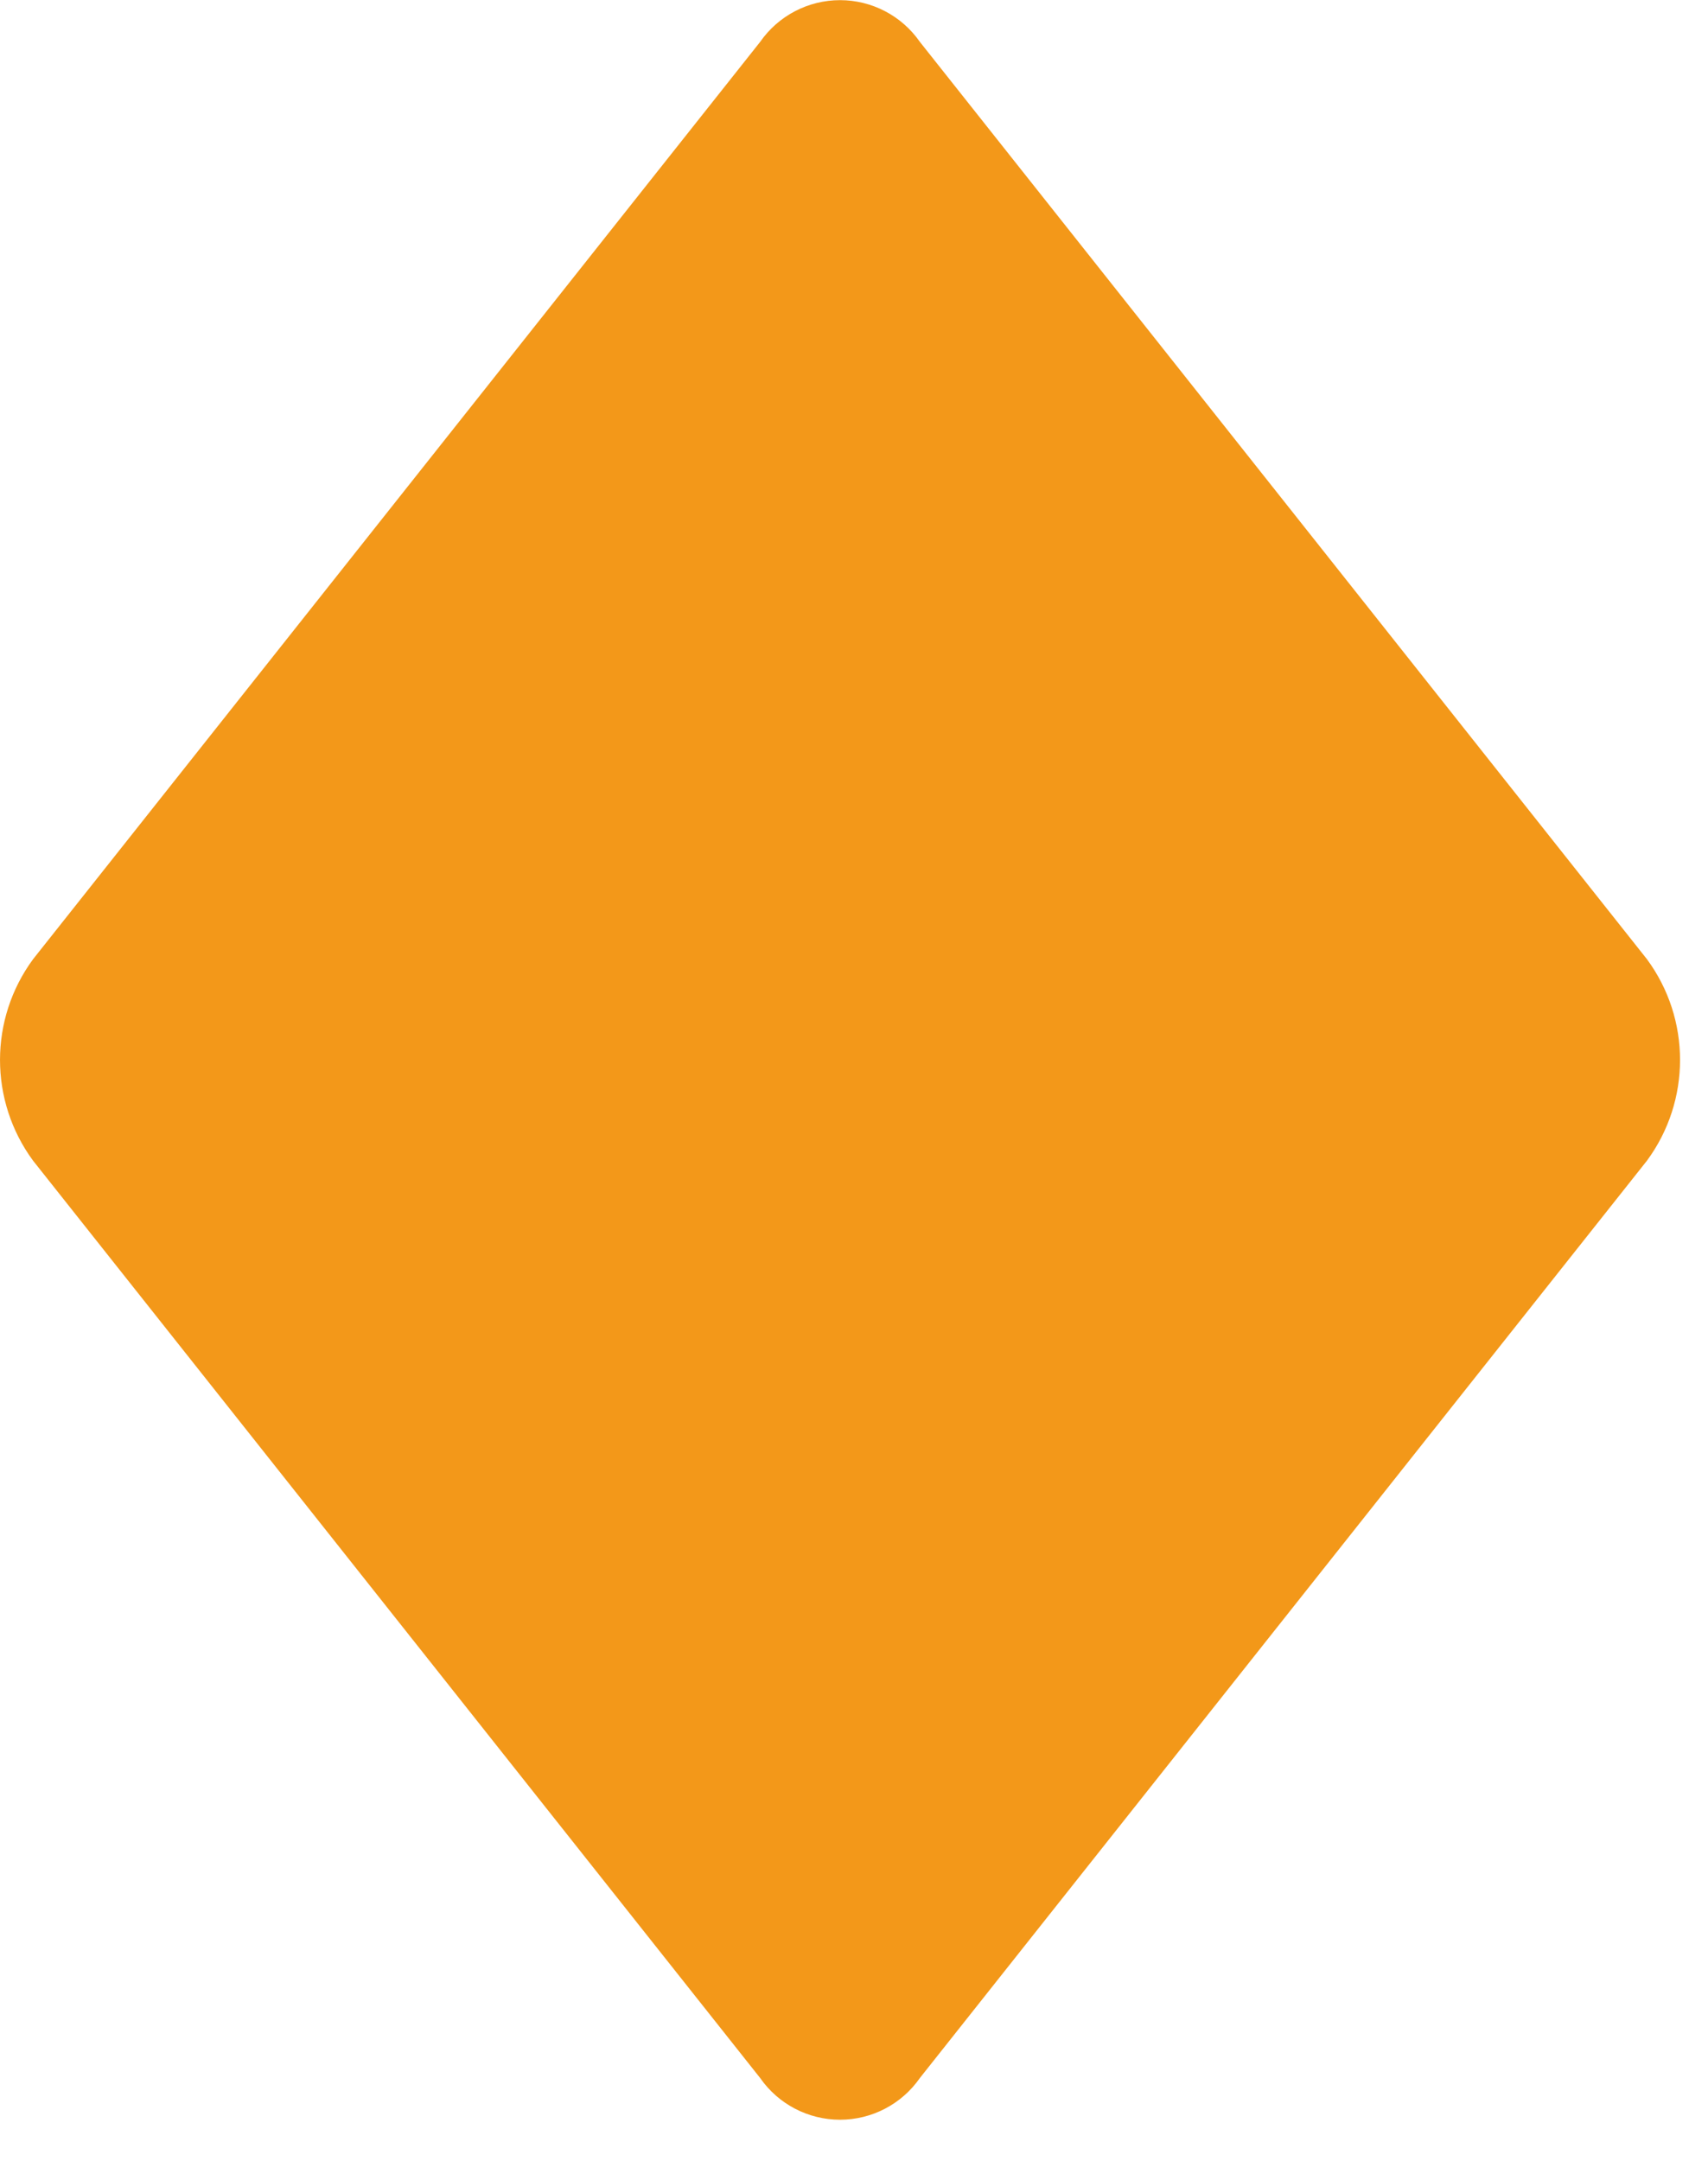 <?xml version="1.0" encoding="UTF-8"?>
<svg width="34px" height="43px" viewBox="0 0 34 43" version="1.1" xmlns="http://www.w3.org/2000/svg" xmlns:xlink="http://www.w3.org/1999/xlink">
    <title>item-bg-eff-los2</title>
    <g id="Page-1" stroke="none" stroke-width="1" fill="none" fill-rule="evenodd">
        <g id="item-bg-eff-los2" transform="translate(0, 0.003)" fill="#F39819" fill-rule="nonzero">
            <path d="M18.311,0.83 C17.949,0.31 17.355,-1.55431223e-15 16.722,-1.55431223e-15 C16.088,-1.55431223e-15 15.494,0.31 15.132,0.83 L0.658,19.085 C-0.219,20.277 -0.219,21.902 0.658,23.094 L15.132,41.349 C15.494,41.869 16.088,42.179 16.722,42.179 C17.355,42.179 17.949,41.869 18.311,41.349 L32.785,23.094 C33.663,21.902 33.663,20.277 32.785,19.085 L18.311,0.83 Z" id="Tracé_122"></path>
        </g>
    </g>
</svg>